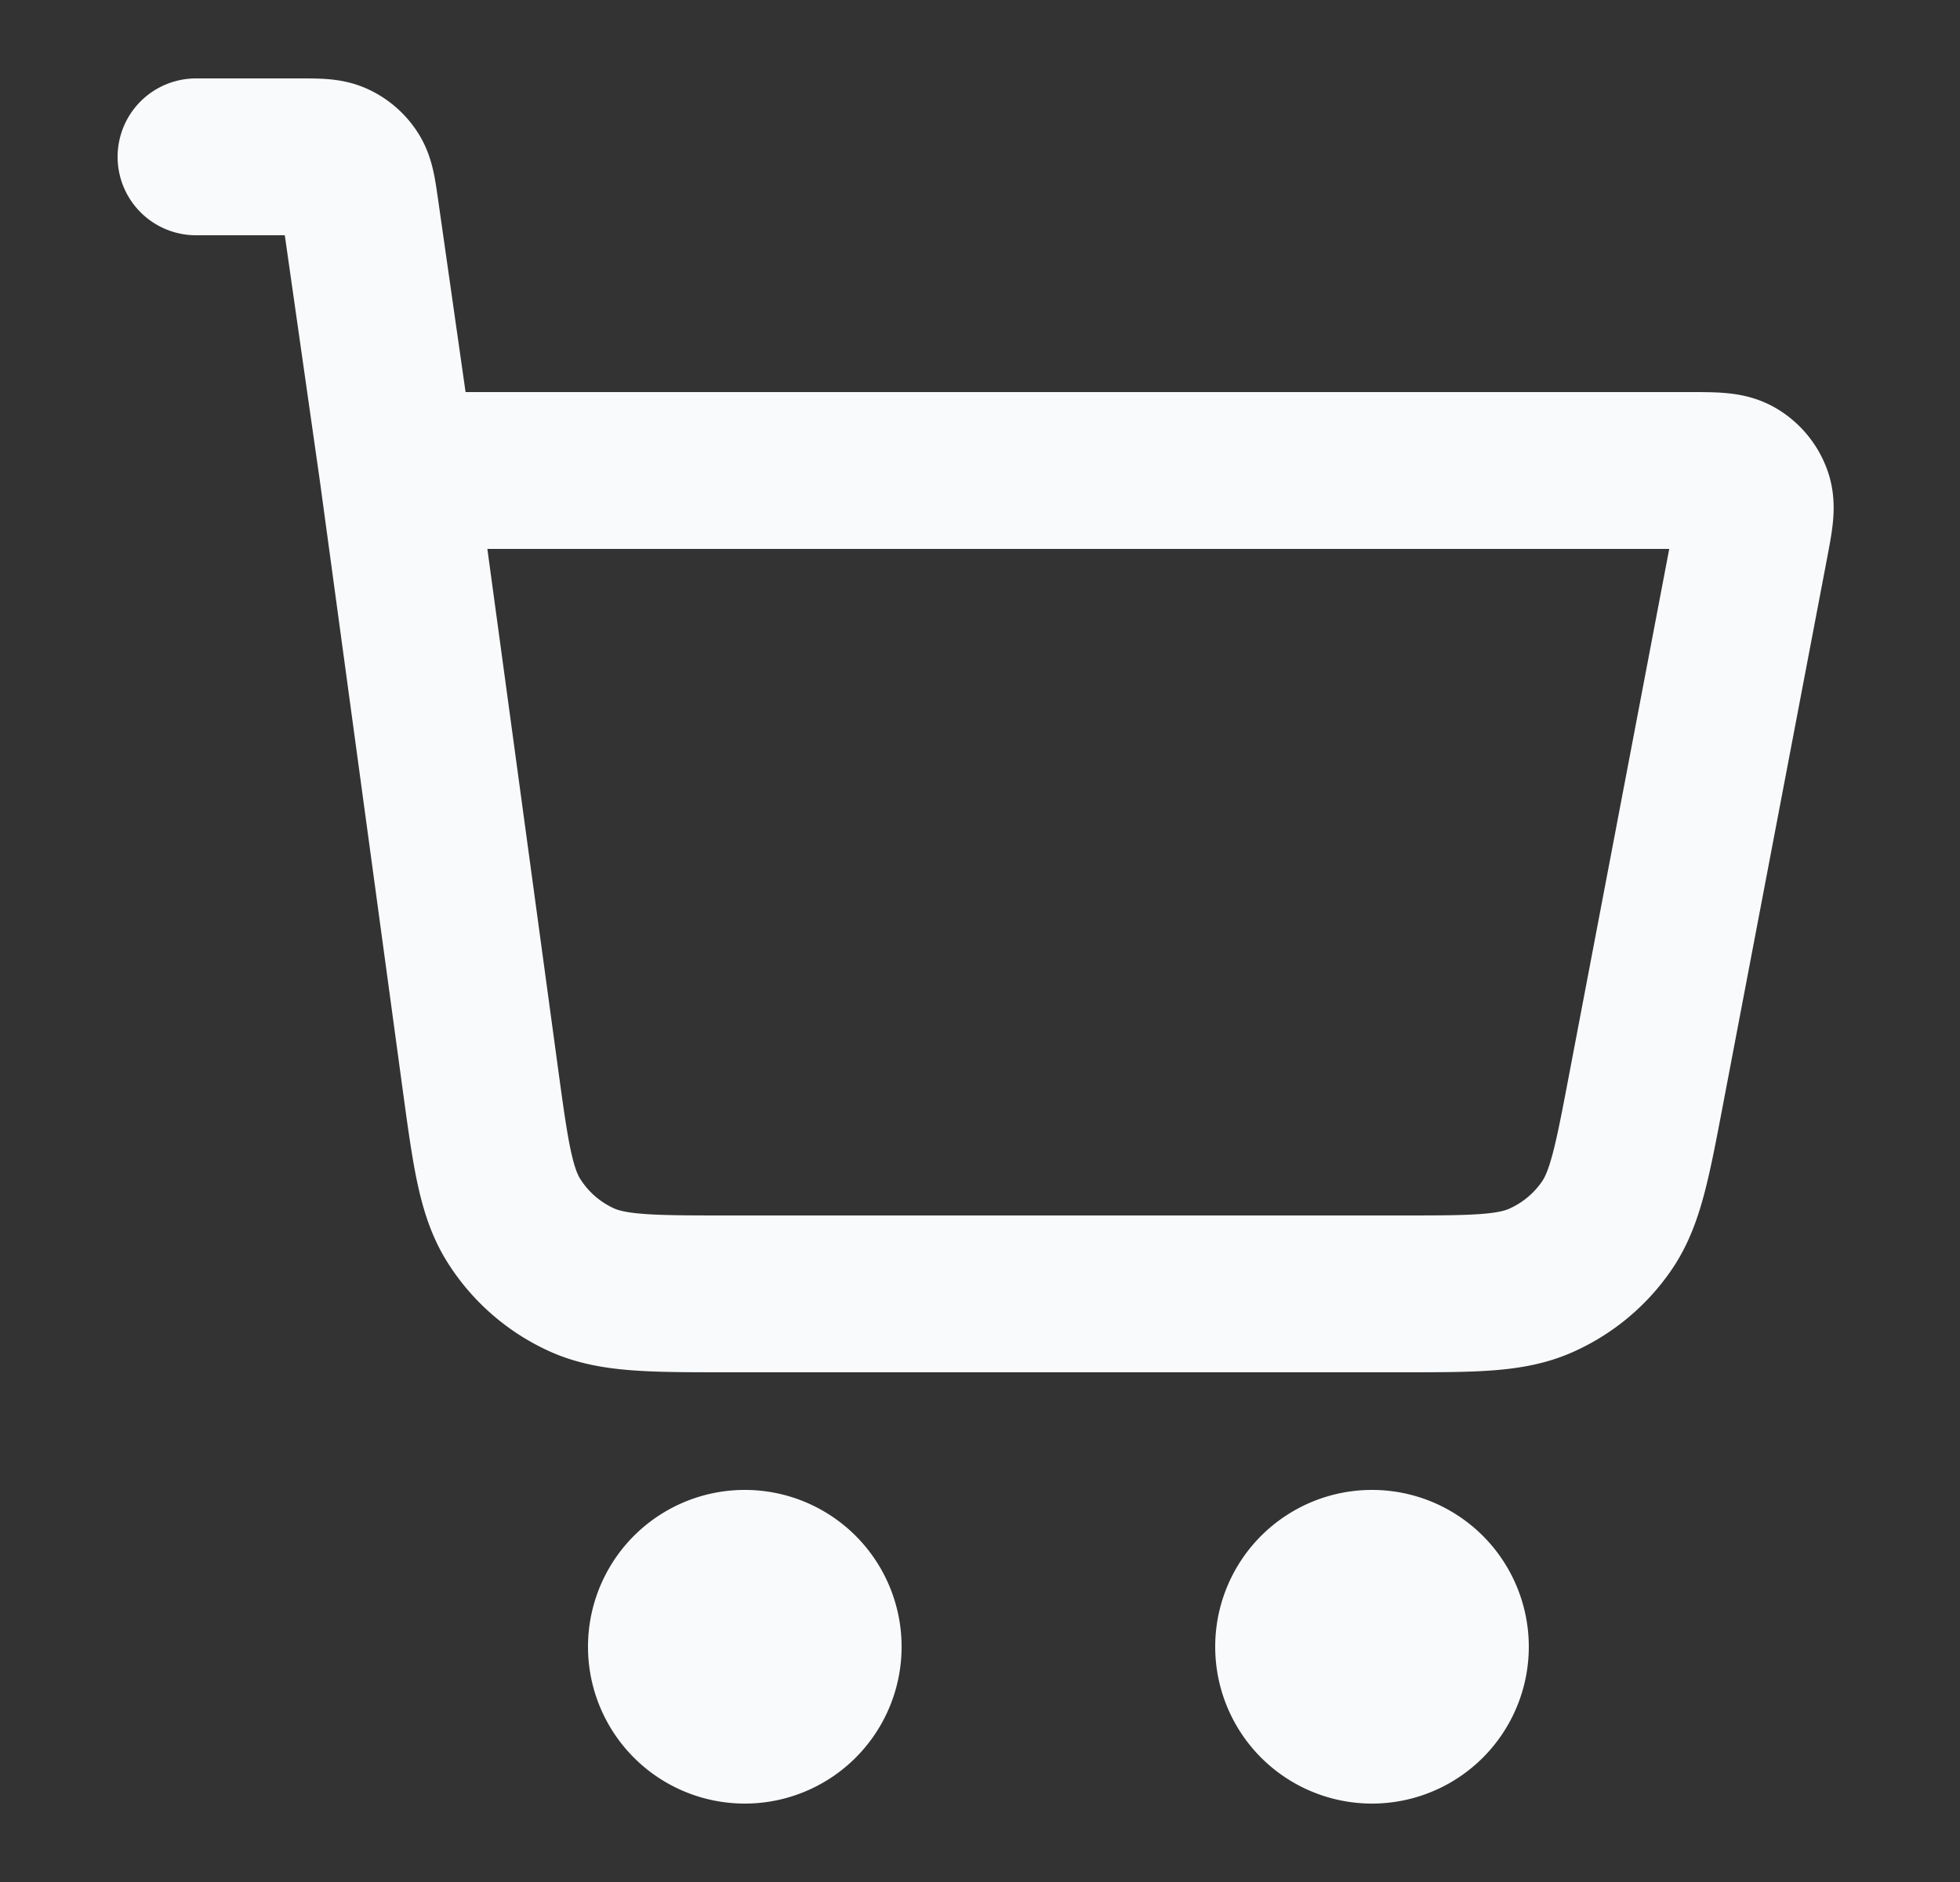 <svg xmlns="http://www.w3.org/2000/svg" width="25" height="24" fill="none"><rect width="100%" height="100%" fill="#333333" stroke="none"/><path stroke="#F9FAFB" stroke-linecap="round" stroke-linejoin="round" stroke-width="2" d="M2.5 2h1.306c.246 0 .37 0 .468.045a.5.5 0 0 1 .213.185c.059.092.076.213.111.457L5.071 6m0 0 1.052 7.731c.134.982.2 1.472.435 1.841a2 2 0 0 0 .853.745c.398.183.893.183 1.883.183h8.558c.942 0 1.414 0 1.799-.17a2 2 0 0 0 .841-.696c.239-.346.327-.81.503-1.735l1.324-6.95c.062-.325.093-.488.048-.615a.5.5 0 0 0-.22-.266C22.032 6 21.866 6 21.534 6zM10.5 21a1 1 0 1 1-2 0 1 1 0 0 1 2 0m8 0a1 1 0 1 1-2 0 1 1 0 0 1 2 0"/></svg>